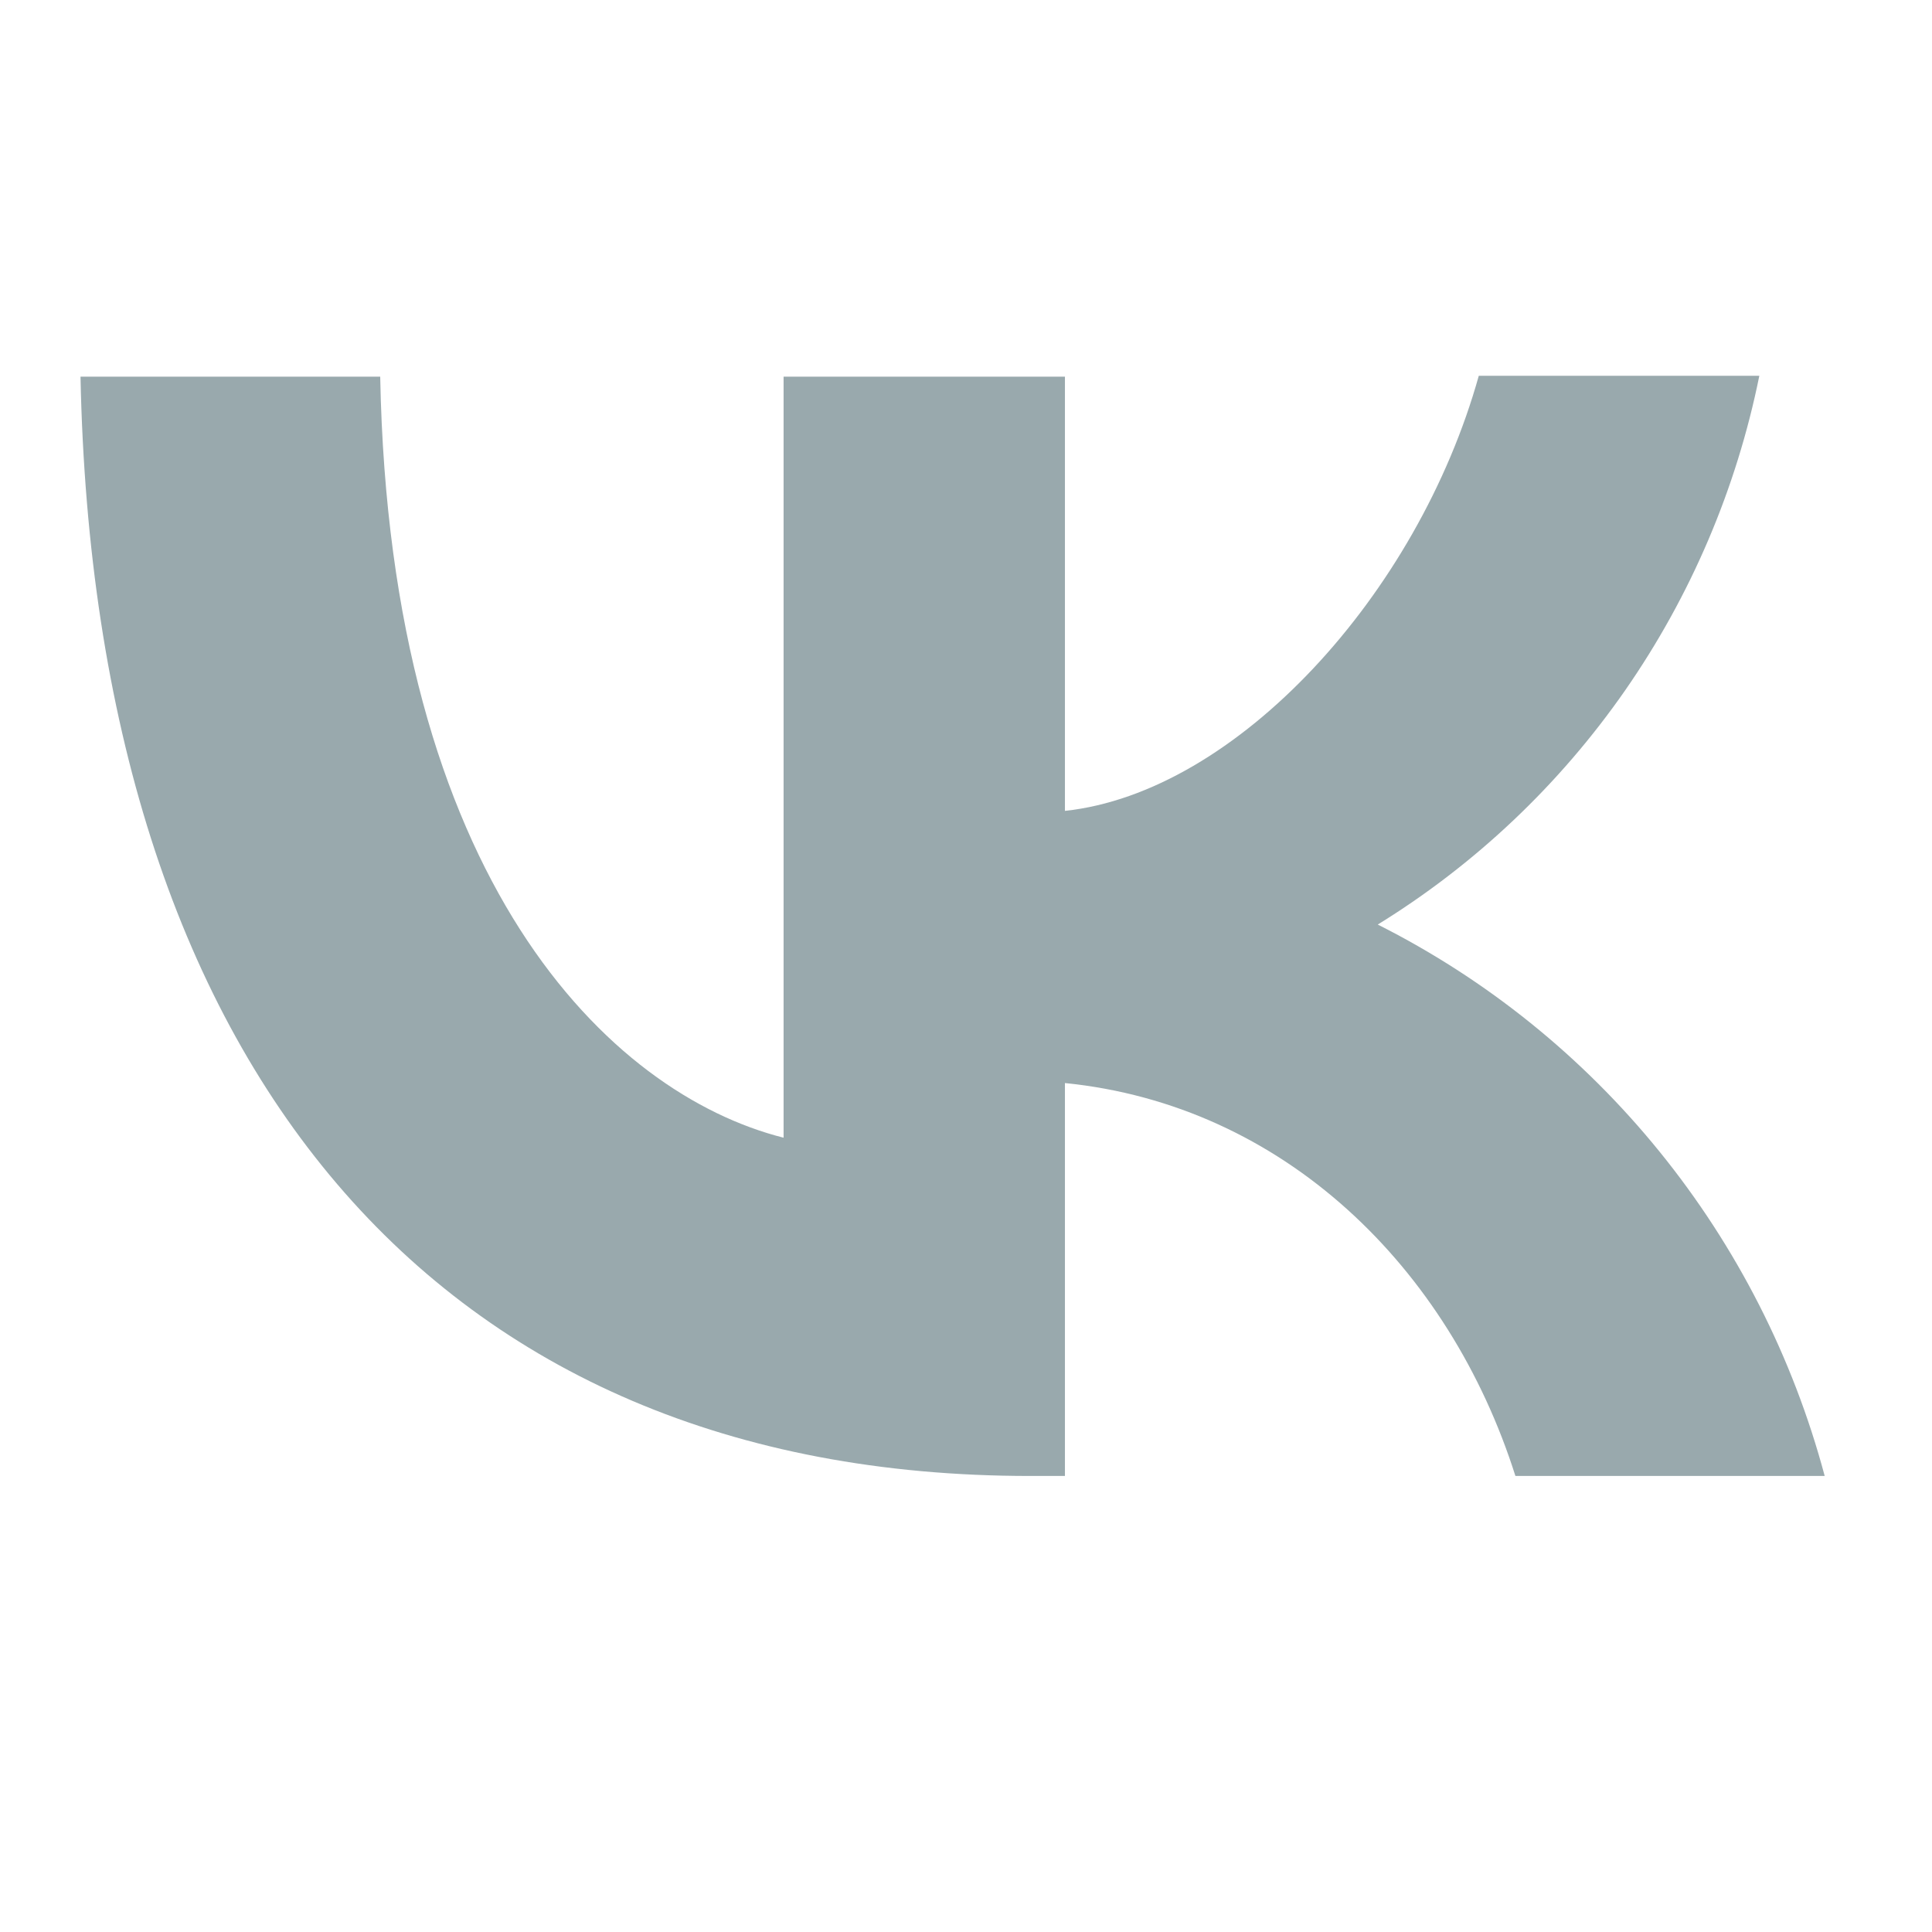 <?xml version="1.0" encoding="UTF-8"?> <svg xmlns="http://www.w3.org/2000/svg" width="24" height="24" viewBox="0 0 24 24" fill="none"> <path d="M12.796 18.335C5.394 18.335 1.173 13.214 1 4.679H4.723C4.842 10.938 7.569 13.586 9.734 14.133V4.679H13.229V10.073C15.361 9.844 17.613 7.382 18.37 4.668H21.855C21.571 6.073 21.003 7.403 20.188 8.576C19.372 9.749 18.326 10.739 17.115 11.485C18.466 12.165 19.66 13.127 20.617 14.308C21.574 15.489 22.273 16.861 22.667 18.335H18.825C18.002 15.741 15.946 13.728 13.229 13.454V18.335H12.807H12.796Z" fill="#99A9AD"></path> </svg> 